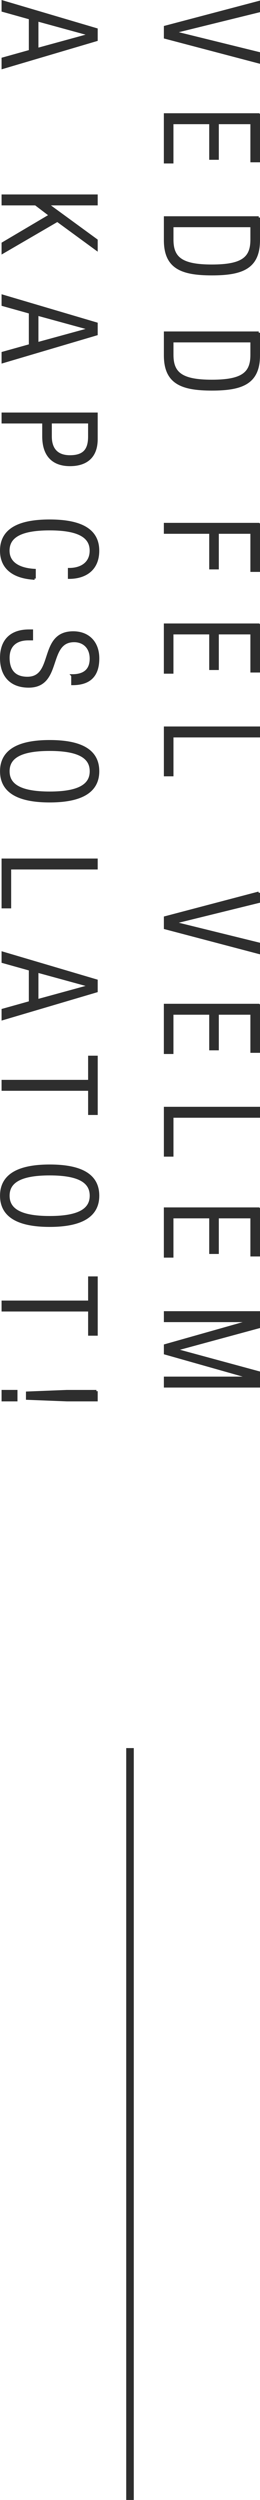 <svg xmlns="http://www.w3.org/2000/svg" id="uuid-d664e201-845c-4386-a9a8-81eb367062a3" viewBox="0 0 103.1 989.17"><defs><style>.uuid-16f4220a-f78f-4fb4-9984-a1e226729533{fill:#2e2e2e;stroke:#2e2e2e;stroke-miterlimit:10;}</style></defs><g id="uuid-c97ce9fa-d620-4e19-8b3b-570cb96aa5b7"><line class="uuid-16f4220a-f78f-4fb4-9984-a1e226729533" x1="51.55" y1="988.67" x2="51.55" y2="692.17"></line><rect class="uuid-16f4220a-f78f-4fb4-9984-a1e226729533" x="50.55" y="692.17" width="2" height="296.5"></rect><path class="uuid-16f4220a-f78f-4fb4-9984-a1e226729533" d="M102.6.88v3.54l-33.58,8.27v.1l33.58,8.27v3.54l-37.12-9.77v-4.16L102.6.88Z"></path><path class="uuid-16f4220a-f78f-4fb4-9984-a1e226729533" d="M102.6,45.32v18.4h-2.81v-15.08h-13.52v14.09h-2.81v-14.09h-15.18v15.54h-2.81v-18.87h37.12Z"></path><path class="uuid-16f4220a-f78f-4fb4-9984-a1e226729533" d="M102.6,86.07v8.94c0,10.81-6.45,13.46-18.56,13.46-12.11,0-18.56-2.65-18.56-13.46v-8.94h37.12ZM68.29,89.4v5.41c0,7.28,3.64,10.35,15.7,10.35,12.22,0,15.8-3.07,15.8-10.35v-5.41h-31.5Z"></path><path class="uuid-16f4220a-f78f-4fb4-9984-a1e226729533" d="M102.6,131.65v8.94c0,10.81-6.45,13.46-18.56,13.46-12.11,0-18.56-2.65-18.56-13.46v-8.94h37.12ZM68.29,134.98v5.41c0,7.28,3.64,10.35,15.7,10.35,12.22,0,15.8-3.07,15.8-10.35v-5.41h-31.5Z"></path><path class="uuid-16f4220a-f78f-4fb4-9984-a1e226729533" d="M102.6,207.39v18.4h-2.81v-15.08h-13.52v14.09h-2.81v-14.09h-17.99v-3.33h37.12Z"></path><path class="uuid-16f4220a-f78f-4fb4-9984-a1e226729533" d="M102.6,247.2v18.4h-2.81v-15.08h-13.52v14.09h-2.81v-14.09h-15.18v15.54h-2.81v-18.87h37.12Z"></path><path class="uuid-16f4220a-f78f-4fb4-9984-a1e226729533" d="M102.6,287.95v3.33h-34.31v15.39h-2.81v-18.72h37.12Z"></path><path class="uuid-16f4220a-f78f-4fb4-9984-a1e226729533" d="M102.6,353.24v3.54l-33.58,8.27v.1l33.58,8.27v3.54l-37.12-9.77v-4.16l37.12-9.77Z"></path><path class="uuid-16f4220a-f78f-4fb4-9984-a1e226729533" d="M102.6,397.68v18.4h-2.81v-15.08h-13.52v14.09h-2.81v-14.09h-15.18v15.54h-2.81v-18.87h37.12Z"></path><path class="uuid-16f4220a-f78f-4fb4-9984-a1e226729533" d="M102.6,438.43v3.33h-34.31v15.39h-2.81v-18.72h37.12Z"></path><path class="uuid-16f4220a-f78f-4fb4-9984-a1e226729533" d="M102.6,478.25v18.4h-2.81v-15.08h-13.52v14.09h-2.81v-14.09h-15.18v15.54h-2.81v-18.87h37.12Z"></path><path class="uuid-16f4220a-f78f-4fb4-9984-a1e226729533" d="M102.6,519.31v5.77l-32.96,8.94v.1l32.96,8.94v5.46h-37.12s0-3.33,0-3.33h34v-.1l-34-9.62v-3.12l34-9.62v-.1h-34s0-3.33,0-3.33h37.12Z"></path><path class="uuid-16f4220a-f78f-4fb4-9984-a1e226729533" d="M38.24,11.64v4.16L1.12,26.77v-3.54l10.81-3.02V7.22L1.12,4.2V.67l37.12,10.97ZM14.74,19.49l20.9-5.72v-.1L14.74,7.95v11.54Z"></path><path class="uuid-16f4220a-f78f-4fb4-9984-a1e226729533" d="M38.24,77.44v3.33h-19.44v.1l19.44,14.19v3.54l-15.49-11.33L1.12,99.85v-3.54l18.82-11.12-5.82-4.42H1.12v-3.33h37.12Z"></path><path class="uuid-16f4220a-f78f-4fb4-9984-a1e226729533" d="M38.24,128.07v4.16L1.12,143.2v-3.54l10.81-3.02v-13l-10.81-3.02v-3.53l37.12,10.97ZM14.74,135.92l20.9-5.72v-.1l-20.9-5.72v11.54Z"></path><path class="uuid-16f4220a-f78f-4fb4-9984-a1e226729533" d="M38.24,163.73v10.03c0,7.12-4.21,10.19-10.5,10.19-5.72,0-10.5-2.81-10.5-11.33v-5.56H1.12v-3.33h37.12ZM20.05,167.05v5.67c0,4.37,1.98,7.9,7.69,7.9s7.69-2.76,7.69-7.9v-5.67h-15.39Z"></path><path class="uuid-16f4220a-f78f-4fb4-9984-a1e226729533" d="M13.71,228.91c-8.53-.47-13.21-4.31-13.21-11.02,0-7.64,5.88-11.85,19.18-11.85s19.18,4.21,19.18,11.85-5.35,10.66-11.44,10.66v-3.33c5.04,0,8.63-2.55,8.63-7.33,0-5.25-4.31-8.53-16.38-8.53s-16.38,3.28-16.38,8.53c0,4.73,3.95,7.33,10.4,7.69v3.33Z"></path><path class="uuid-16f4220a-f78f-4fb4-9984-a1e226729533" d="M28.73,267.27c4.58,0,7.33-2.08,7.33-6.65s-2.96-7.02-6.65-7.02c-11.02,0-5.04,17.99-18.04,17.99-7.23,0-10.87-4.47-10.87-11.23s3.69-10.81,11.02-10.81h1.09v3.33h-1.4c-4.78,0-7.9,2.44-7.9,7.38s2.34,8.01,7.54,8.01c11.07,0,4.73-17.99,18.2-17.99,5.82,0,9.83,3.79,9.83,10.24,0,6.91-3.48,10.09-10.14,10.09v-3.33Z"></path><path class="uuid-16f4220a-f78f-4fb4-9984-a1e226729533" d="M38.87,305.16c0,7.54-5.87,11.85-19.18,11.85s-19.18-4.31-19.18-11.85,5.88-11.85,19.18-11.85,19.18,4.21,19.18,11.85ZM3.31,305.16c0,5.25,4.31,8.53,16.38,8.53s16.38-3.27,16.38-8.53-4.31-8.53-16.38-8.53-16.38,3.28-16.38,8.53Z"></path><path class="uuid-16f4220a-f78f-4fb4-9984-a1e226729533" d="M38.24,340.2v3.33H3.93v15.39H1.12v-18.72h37.12Z"></path><path class="uuid-16f4220a-f78f-4fb4-9984-a1e226729533" d="M38.24,388.02v4.16l-37.12,10.97v-3.54l10.81-3.02v-13l-10.81-3.02v-3.53l37.12,10.97ZM14.74,395.87l20.9-5.72v-.1l-20.9-5.72v11.54Z"></path><path class="uuid-16f4220a-f78f-4fb4-9984-a1e226729533" d="M35.44,427.78v-9.57h2.81v22.46h-2.81v-9.57H1.12v-3.33h34.31Z"></path><path class="uuid-16f4220a-f78f-4fb4-9984-a1e226729533" d="M38.87,473.11c0,7.54-5.87,11.85-19.18,11.85s-19.18-4.31-19.18-11.85,5.88-11.85,19.18-11.85,19.18,4.21,19.18,11.85ZM3.31,473.11c0,5.25,4.31,8.53,16.38,8.53s16.38-3.27,16.38-8.53-4.31-8.53-16.38-8.53-16.38,3.28-16.38,8.53Z"></path><path class="uuid-16f4220a-f78f-4fb4-9984-a1e226729533" d="M35.44,515.11v-9.57h2.81v22.46h-2.81v-9.57H1.12v-3.33h34.31Z"></path><path class="uuid-16f4220a-f78f-4fb4-9984-a1e226729533" d="M6.43,550.45v3.54H1.12v-3.54h5.3ZM38.24,550.45v3.54h-11.75l-15.7-.62v-2.29l15.7-.62h11.75Z"></path></g></svg>